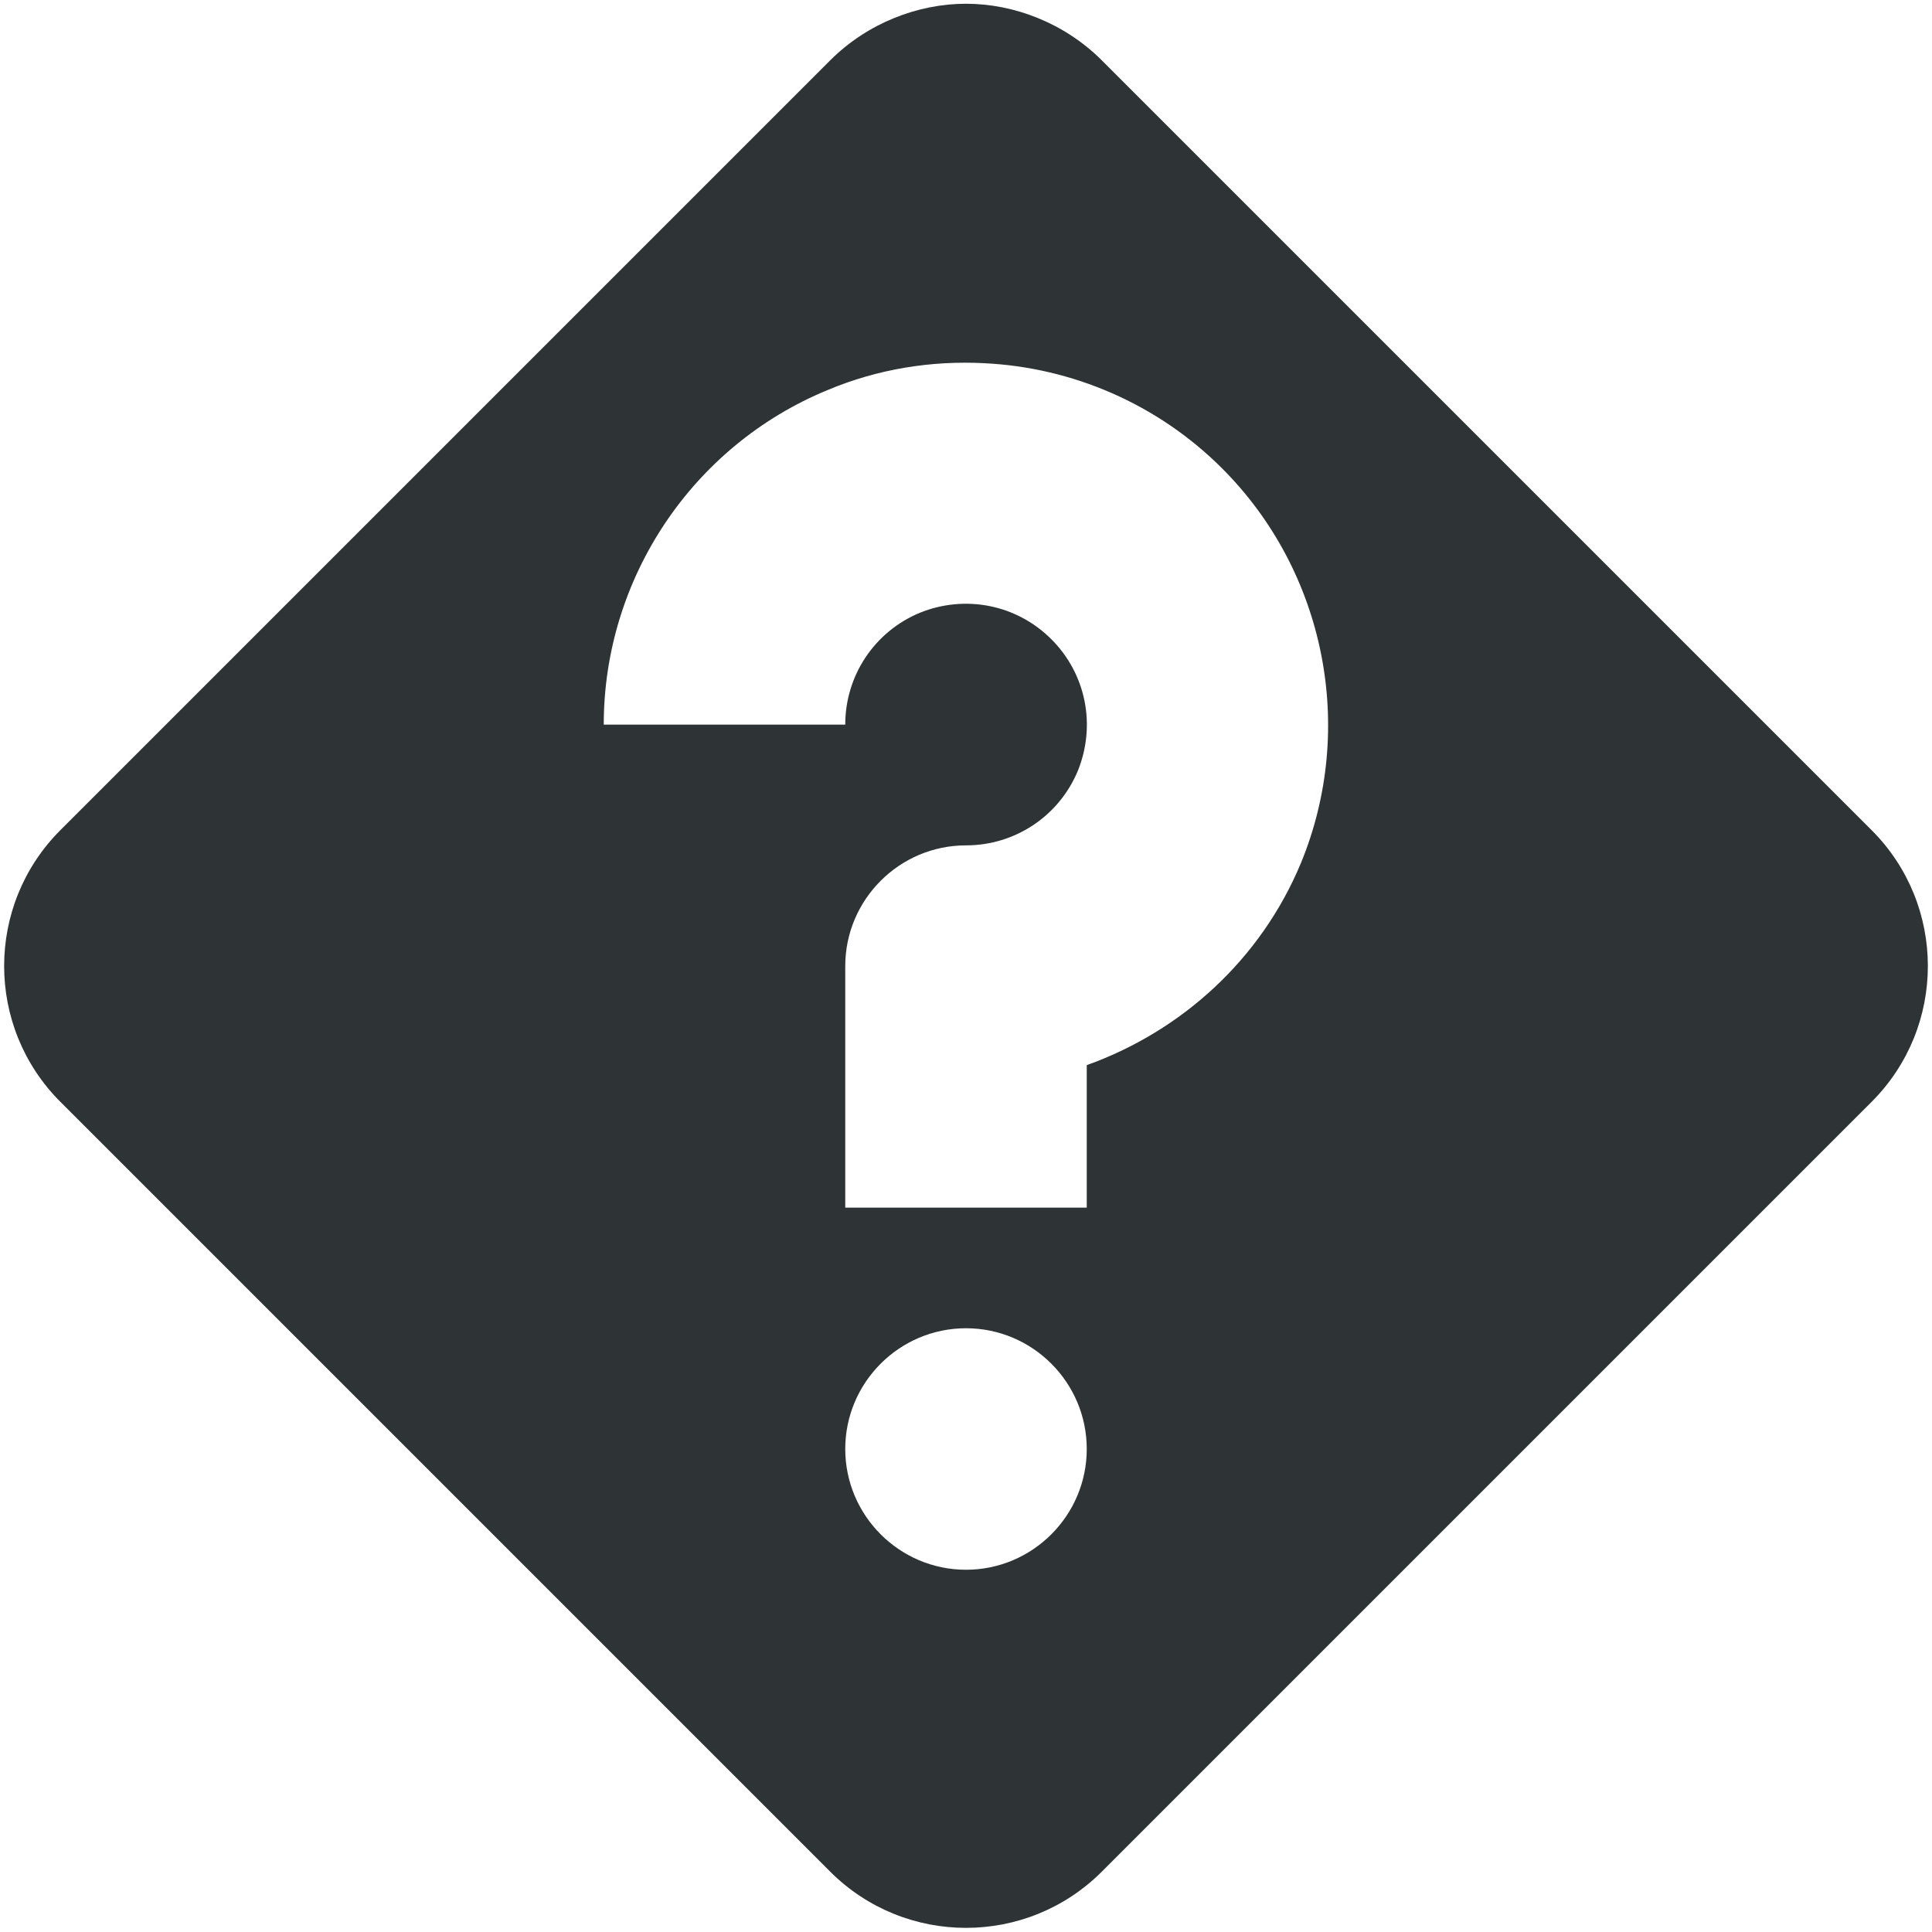 <?xml version="1.0" encoding="UTF-8"?>
<svg height="16px" viewBox="0 0 16 16" width="16px" xmlns="http://www.w3.org/2000/svg">
    <path d="m 8 0.031 c -0.398 0 -0.816 0.16 -1.125 0.469 l -6.375 6.375 c -0.621 0.621 -0.621 1.629 0 2.25 l 6.375 6.375 c 0.621 0.621 1.629 0.621 2.25 0 l 6.375 -6.375 c 0.621 -0.621 0.621 -1.629 0 -2.25 l -6.375 -6.375 c -0.309 -0.309 -0.727 -0.469 -1.125 -0.469 z m 0.152 2.977 c 0.727 0.035 1.434 0.336 1.969 0.871 c 0.855 0.855 1.113 2.152 0.652 3.27 c -0.332 0.797 -0.988 1.391 -1.773 1.672 v 1.18 h -2 v -2 c 0 -0.551 0.449 -1 1 -1 c 0.406 0 0.77 -0.242 0.926 -0.617 c 0.152 -0.375 0.07 -0.801 -0.219 -1.09 c -0.289 -0.289 -0.715 -0.371 -1.09 -0.219 c -0.375 0.156 -0.617 0.52 -0.617 0.926 h -2 c 0 -1.211 0.734 -2.309 1.852 -2.77 c 0.418 -0.176 0.863 -0.246 1.301 -0.223 z m -0.152 7.992 c 0.551 0 1 0.449 1 1 s -0.449 1 -1 1 s -1 -0.449 -1 -1 s 0.449 -1 1 -1 z m 0 0" fill="#2e3436"/>
</svg>
